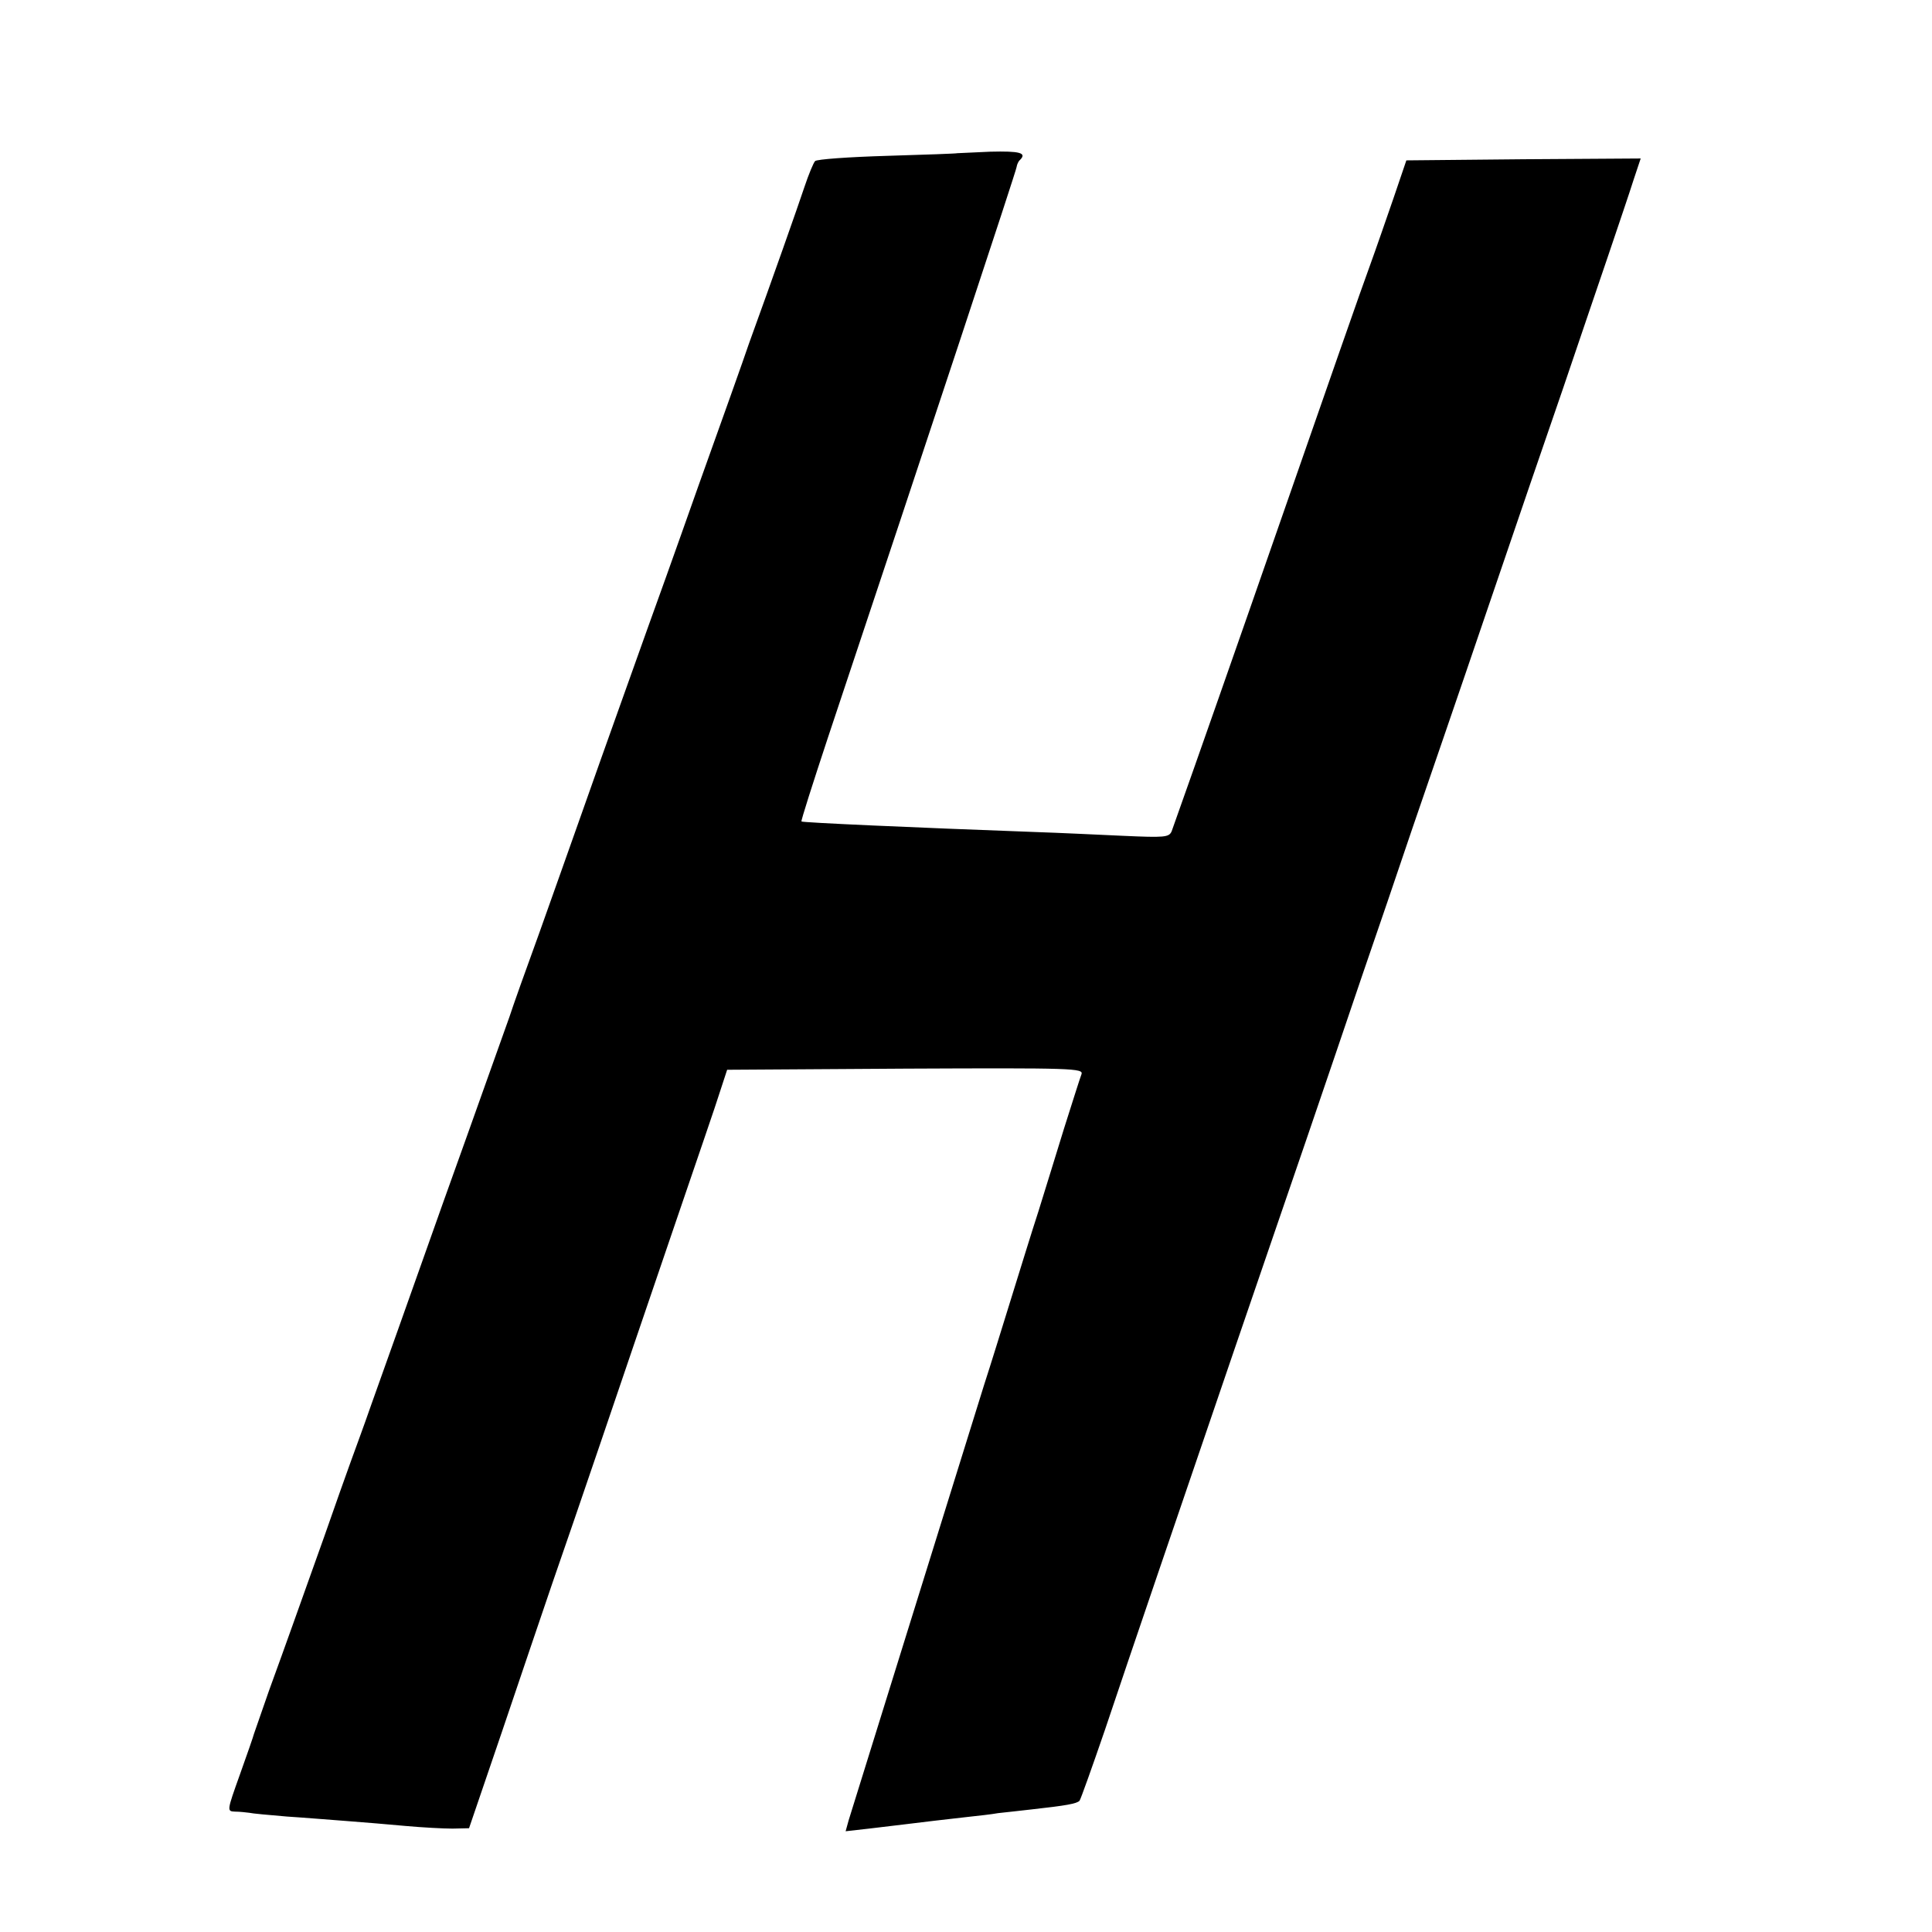 <?xml version="1.0" standalone="no"?>
<!DOCTYPE svg PUBLIC "-//W3C//DTD SVG 20010904//EN"
 "http://www.w3.org/TR/2001/REC-SVG-20010904/DTD/svg10.dtd">
<svg version="1.0" xmlns="http://www.w3.org/2000/svg"
 width="512pt" height="512pt" viewBox="0 0 512 512"
 preserveAspectRatio="xMidYMid meet">
<g transform="translate(0,512) scale(0.1,-0.1)"
fill="#000000" stroke="none">
<path d="M2537 4714 c-1 -1 -85 -4 -186 -7 -101 -3 -187 -9 -191 -14 -4 -4
-17 -35 -28 -68 -18 -54 -86 -247 -147 -415 -12 -36 -73 -207 -135 -380 -61
-173 -121 -340 -132 -370 -24 -68 -114 -318 -178 -500 -26 -74 -76 -214 -110
-310 -35 -96 -71 -197 -80 -225 -10 -27 -88 -248 -175 -490 -86 -242 -172
-485 -192 -540 -19 -55 -44 -122 -54 -150 -10 -27 -41 -115 -69 -195 -69 -193
-101 -284 -147 -410 -20 -58 -38 -109 -40 -115 -1 -5 -18 -54 -37 -107 -35
-98 -35 -98 -13 -99 12 0 29 -2 37 -3 8 -2 53 -6 100 -10 47 -3 119 -9 160
-12 41 -3 111 -9 155 -13 44 -4 100 -7 124 -7 l44 1 87 255 c47 140 108 318
134 395 27 77 84 244 127 370 43 127 128 376 189 555 61 179 120 350 129 380
l18 55 473 3 c444 2 472 1 466 -15 -4 -10 -24 -74 -46 -143 -21 -69 -52 -168
-68 -220 -17 -52 -49 -156 -72 -230 -23 -74 -55 -178 -72 -230 -44 -142 -349
-1121 -359 -1154 l-8 -29 62 7 c34 4 76 9 92 11 48 6 116 14 170 20 28 3 64 7
80 10 17 2 57 6 90 10 90 10 119 15 126 23 3 4 33 88 67 187 71 212 188 554
342 1005 61 179 148 431 192 560 44 129 111 325 148 435 38 110 98 286 133
390 36 105 125 363 197 575 72 212 163 477 202 590 38 113 92 270 119 350 27
80 58 171 68 203 l19 57 -310 -2 -311 -3 -34 -100 c-19 -55 -47 -136 -63 -180
-26 -71 -81 -229 -320 -915 -117 -335 -198 -564 -205 -583 -7 -16 -18 -17
-129 -12 -66 3 -170 8 -231 10 -328 12 -618 25 -621 28 -2 1 30 101 70 222
272 815 499 1502 500 1512 1 7 5 16 9 19 19 19 0 24 -79 22 -47 -2 -86 -4 -87
-4z"/>
</g>
</svg>
